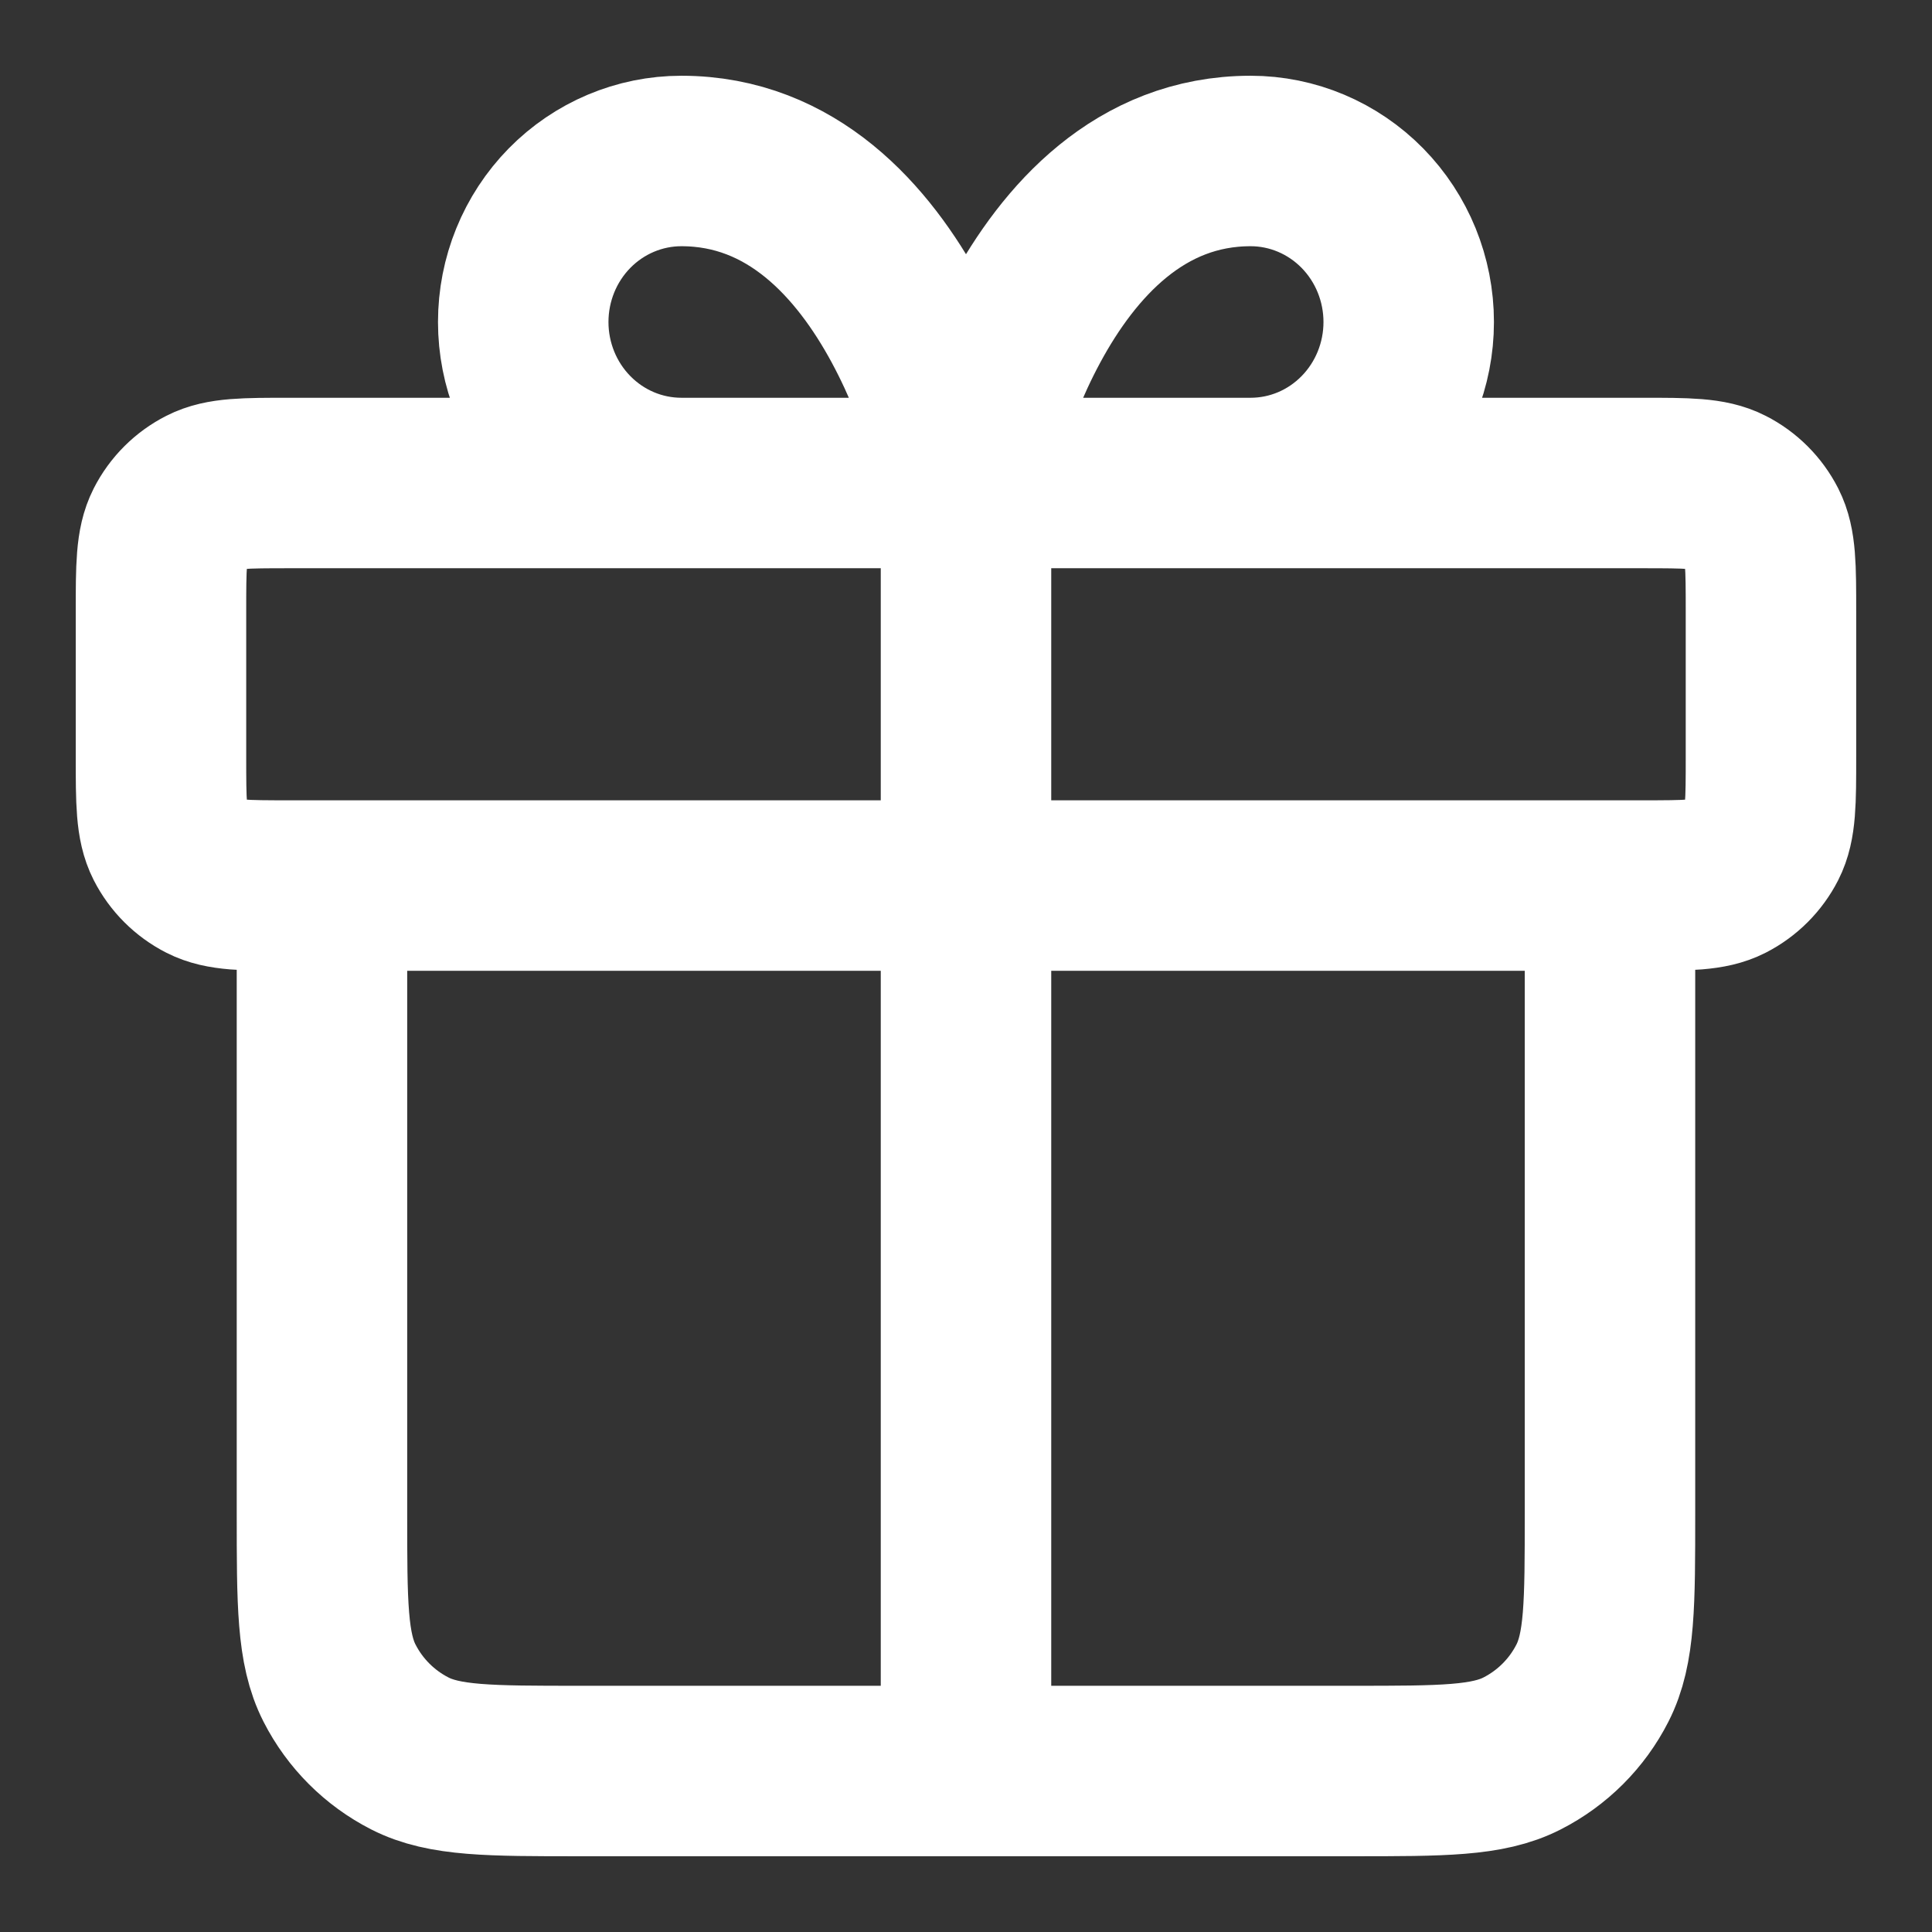 <svg width="34" height="34" viewBox="0 0 34 34" fill="none" xmlns="http://www.w3.org/2000/svg">
<rect x="0" y="0" width="34" height="34" fill="#333333" stroke="none"/>
<g id="gift-01">
<path id="Icon" d="M17 8.5V31.167M17 8.5H11.991C11.253 8.5 10.545 8.202 10.023 7.67C9.501 7.139 9.208 6.418 9.208 5.667C9.208 4.915 9.501 4.195 10.023 3.663C10.545 3.132 11.253 2.833 11.991 2.833C15.887 2.833 17 8.5 17 8.5ZM17 8.5H22.009C22.747 8.5 23.454 8.202 23.976 7.67C24.498 7.139 24.791 6.418 24.791 5.667C24.791 4.915 24.498 4.195 23.976 3.663C23.454 3.132 22.747 2.833 22.009 2.833C18.113 2.833 17 8.5 17 8.5ZM28.333 15.584V26.634C28.333 28.22 28.333 29.014 28.024 29.62C27.753 30.153 27.319 30.586 26.786 30.858C26.18 31.167 25.387 31.167 23.8 31.167L10.2 31.167C8.613 31.167 7.819 31.167 7.213 30.858C6.68 30.586 6.247 30.153 5.975 29.62C5.666 29.014 5.666 28.22 5.666 26.634V15.584M2.833 10.767L2.833 13.317C2.833 14.11 2.833 14.507 2.987 14.81C3.123 15.076 3.34 15.293 3.607 15.429C3.91 15.584 4.306 15.584 5.1 15.584L28.9 15.584C29.693 15.584 30.09 15.584 30.393 15.429C30.659 15.293 30.876 15.076 31.012 14.81C31.166 14.507 31.166 14.11 31.166 13.317V10.767C31.166 9.973 31.166 9.577 31.012 9.274C30.876 9.007 30.659 8.79 30.393 8.655C30.09 8.5 29.693 8.5 28.9 8.5L5.1 8.5C4.306 8.5 3.91 8.5 3.607 8.655C3.34 8.79 3.123 9.007 2.987 9.274C2.833 9.577 2.833 9.973 2.833 10.767Z" stroke="white" stroke-width="3" stroke-linecap="round" stroke-linejoin="round"/>
</g>
</svg>
